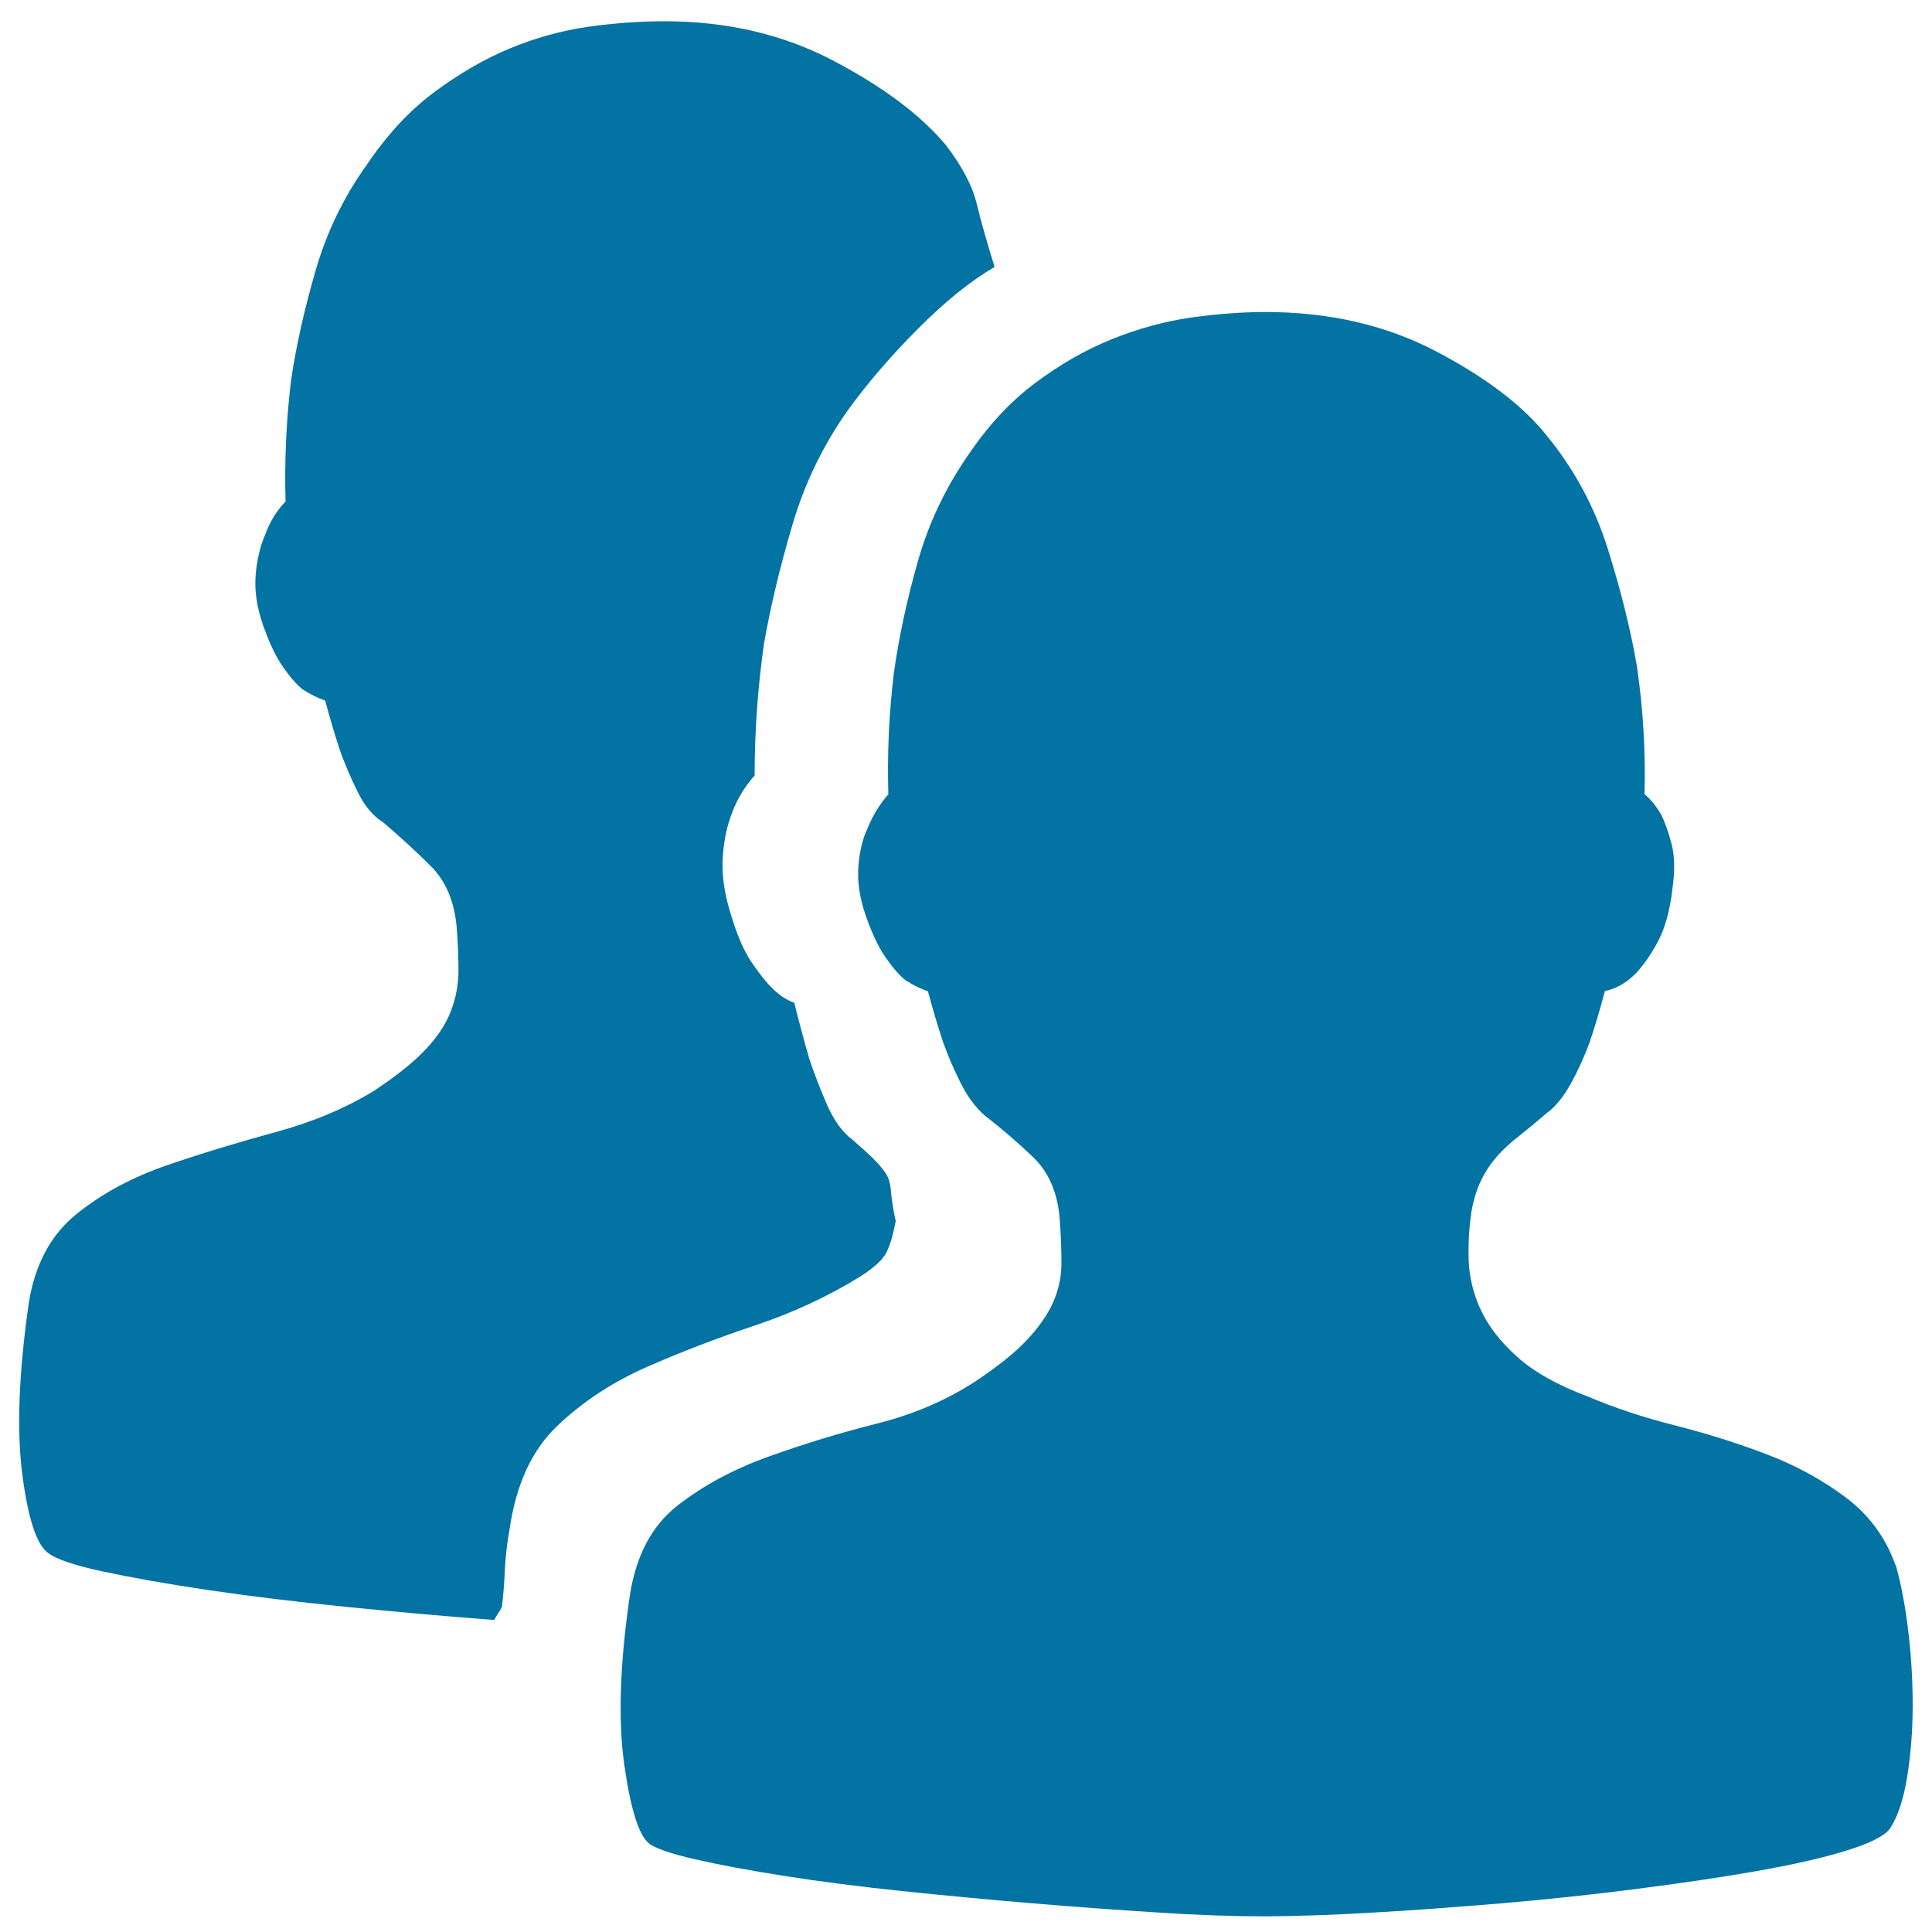 <svg xmlns="http://www.w3.org/2000/svg" viewBox="0 0 1000 1000" style="fill:#0273a2">
<title>Neighbor SVG icon</title>
<path d="M15,8.1L15,8.1L15,8.1z"/><path d="M463.7,631.6c-1.3,7.1-2.9,12.6-4.8,16.5c-1.9,3.9-6.5,8.1-13.6,12.6c-16.8,10.4-35,18.8-54.4,25.3c-19.4,6.5-38,13.6-55.8,21.4c-17.8,7.8-33.4,18-46.6,30.6c-13.3,12.6-21.5,30.6-24.8,53.9c-1.3,7.1-2.1,14.1-2.4,20.9c-0.3,6.8-0.8,13.1-1.5,18.9c-0.6,1.3-1.3,2.4-2,3.4s-1.3,2.1-2,3.4c-25.3-1.9-50.8-4.2-76.7-6.8c-25.9-2.6-49.7-5.5-71.4-8.7s-40-6.5-54.9-9.7s-24.3-6.5-28.2-9.7c-5.8-4.5-10.2-18.1-13.1-40.8c-2.9-22.7-1.8-52.1,3.4-88.4c3.2-20.1,11.5-35.4,24.8-46.1s29-19.1,47.1-25.3s36.7-11.8,55.8-17s36.1-12.3,51-21.4c11.7-7.8,20.6-14.9,26.7-21.4c6.1-6.5,10.5-13.1,13.1-19.9c2.6-6.8,3.9-13.8,3.9-20.9c0-7.1-0.3-14.9-1-23.3c-1.3-12.9-5.7-23.1-13.1-30.6c-7.4-7.4-15.7-15-24.8-22.8c-5.2-3.2-9.6-8.4-13.1-15.5c-3.6-7.1-6.6-14.3-9.2-21.4c-2.6-7.8-5.2-16.5-7.8-26.2c-3.9-1.3-7.8-3.3-11.7-5.8c-3.2-2.6-6.6-6.5-10.2-11.7c-3.6-5.2-7-12.3-10.2-21.4c-3.2-9.1-4.5-17.7-3.9-25.7c0.6-8.1,2.3-15,4.8-20.9c2.6-7.1,6.2-13,10.7-17.5c-0.6-20.7,0.3-41.8,2.9-63.1c2.6-17.5,6.8-36.3,12.6-56.3c5.8-20.1,14.6-38.2,26.2-54.4c10.4-15.5,22-28.2,35-37.9s26.1-17.3,39.3-22.8c13.3-5.5,26.7-9.2,40.3-11.2c13.6-1.9,26.9-2.9,39.8-2.9c32.4,0,61.5,6.8,87.4,20.4s45.3,28.2,58.3,43.7c8.4,11,13.8,21.2,16,30.6c2.3,9.4,5.4,20.2,9.2,32.5c-12.3,7.1-25.4,17.7-39.3,31.6c-13.9,13.9-26.1,28-36.4,42.2c-12.9,18.1-22.7,38.2-29.1,60.2c-6.5,22-11.3,42.4-14.6,61.2c-3.2,22.7-4.8,45.3-4.8,68c-5.2,5.8-9.1,12.3-11.7,19.4c-2.6,6.5-4.2,14.1-4.8,22.8s0.7,18.3,3.9,28.7c3.2,11,6.8,19.4,10.7,25.3c3.9,5.8,7.5,10.4,10.7,13.6c3.9,3.9,7.8,6.5,11.7,7.8c2.6,10.4,5.2,20.1,7.8,29.1c2.6,7.8,5.7,15.7,9.2,23.8c3.6,8.1,7.9,14.1,13.1,18c4.5,3.9,8.1,7.1,10.7,9.7c2.6,2.6,4.7,5,6.3,7.3c1.6,2.3,2.6,5.3,2.9,9.2c0.3,3.9,1.1,9.1,2.4,15.5L463.7,631.6z M981.3,810.3c2.6,9.1,4.7,20.1,6.3,33c1.6,12.9,2.4,26.1,2.4,39.3c0,13.3-1,25.7-2.9,37.4c-1.9,11.6-4.9,20.4-8.7,26.2c-2.6,3.9-10.2,7.8-22.8,11.7c-12.6,3.9-28.3,7.4-47.1,10.7c-18.8,3.3-39.5,6.3-62.1,9.2c-22.6,2.9-45.5,5.3-68.5,7.3c-23,1.9-45.2,3.6-66.5,4.8c-21.4,1.3-40.1,1.9-56.3,2c-16.2,0-34.8-0.6-55.8-2c-21-1.3-42.9-2.9-65.5-4.8c-22.7-1.9-45-4-67-6.3c-22-2.3-42.2-4.9-60.7-7.8c-18.5-2.9-34-5.8-46.6-8.7c-12.6-2.9-20.6-5.7-23.8-8.3c-5.2-4.5-9.4-18.1-12.6-40.8c-3.2-22.7-2.3-51.8,2.9-87.4c3.2-20.7,11.5-36.3,24.8-46.6c13.3-10.4,29-18.8,47.1-25.3s36.7-12.2,55.8-17s36.1-12.1,51-21.8c11.7-7.8,20.6-14.9,26.7-21.4c6.1-6.5,10.7-13,13.6-19.4c2.9-6.5,4.4-13.3,4.4-20.4c0-7.1-0.3-15.2-1-24.3c-1.3-12.9-5.8-23.1-13.6-30.6s-16.2-14.7-25.3-21.8c-4.5-3.9-8.6-9.4-12.2-16.5c-3.6-7.1-6.6-14.2-9.2-21.4c-2.6-7.8-5.2-16.5-7.8-26.2c-3.9-1.3-7.8-3.3-11.7-5.8c-3.2-2.6-6.6-6.5-10.2-11.7c-3.6-5.2-7-12.3-10.2-21.4c-3.2-9.1-4.5-17.7-3.9-25.7c0.6-8.1,2.3-14.7,4.8-19.9c2.6-6.5,6.2-12.3,10.7-17.5c-0.6-20.7,0.3-41.8,2.9-63.1c2.6-18.1,6.6-37.1,12.2-56.8c5.5-19.7,14.1-38,25.7-54.9c10.4-15.5,22-28.2,35-37.9c12.9-9.7,26.2-17.3,39.8-22.8c13.6-5.5,27.2-9.2,40.8-11.2c13.6-1.9,26.6-2.9,38.8-2.9c33,0,62.5,6.8,88.4,20.4c25.9,13.6,45,28.2,57.3,43.7c14.3,17.5,24.8,37.1,31.6,58.8c6.8,21.7,11.8,41.9,15,60.7c3.2,22,4.5,44,3.9,66c3.2,2.6,6.1,6.2,8.7,10.7c1.9,3.9,3.7,8.9,5.3,15c1.6,6.1,1.8,13.7,0.5,22.8c-1.3,11.7-3.9,21-7.8,28.2c-3.9,7.1-7.8,12.6-11.7,16.5c-4.5,4.5-9.7,7.4-15.5,8.7c-2.6,9.7-5.2,18.5-7.8,26.2c-2.6,7.1-5.8,14.3-9.7,21.4c-3.9,7.1-8.1,12.3-12.6,15.5c-5.2,4.5-9.9,8.4-14.1,11.7c-4.2,3.2-7.9,6.6-11.2,10.2c-3.2,3.6-6,7.6-8.3,12.2c-2.3,4.5-4.1,10-5.3,16.5c-1.3,8.4-1.8,17-1.5,25.7s2.4,17.3,6.3,25.7c3.9,8.4,10.2,16.5,18.9,24.3s20.9,14.6,36.4,20.4c13.6,5.8,28.6,10.8,45.2,15c16.5,4.2,32.4,9.2,47.6,15c15.2,5.8,28.8,13.3,40.8,22.3s20.6,20.7,25.7,35L981.3,810.3z"/>
</svg>